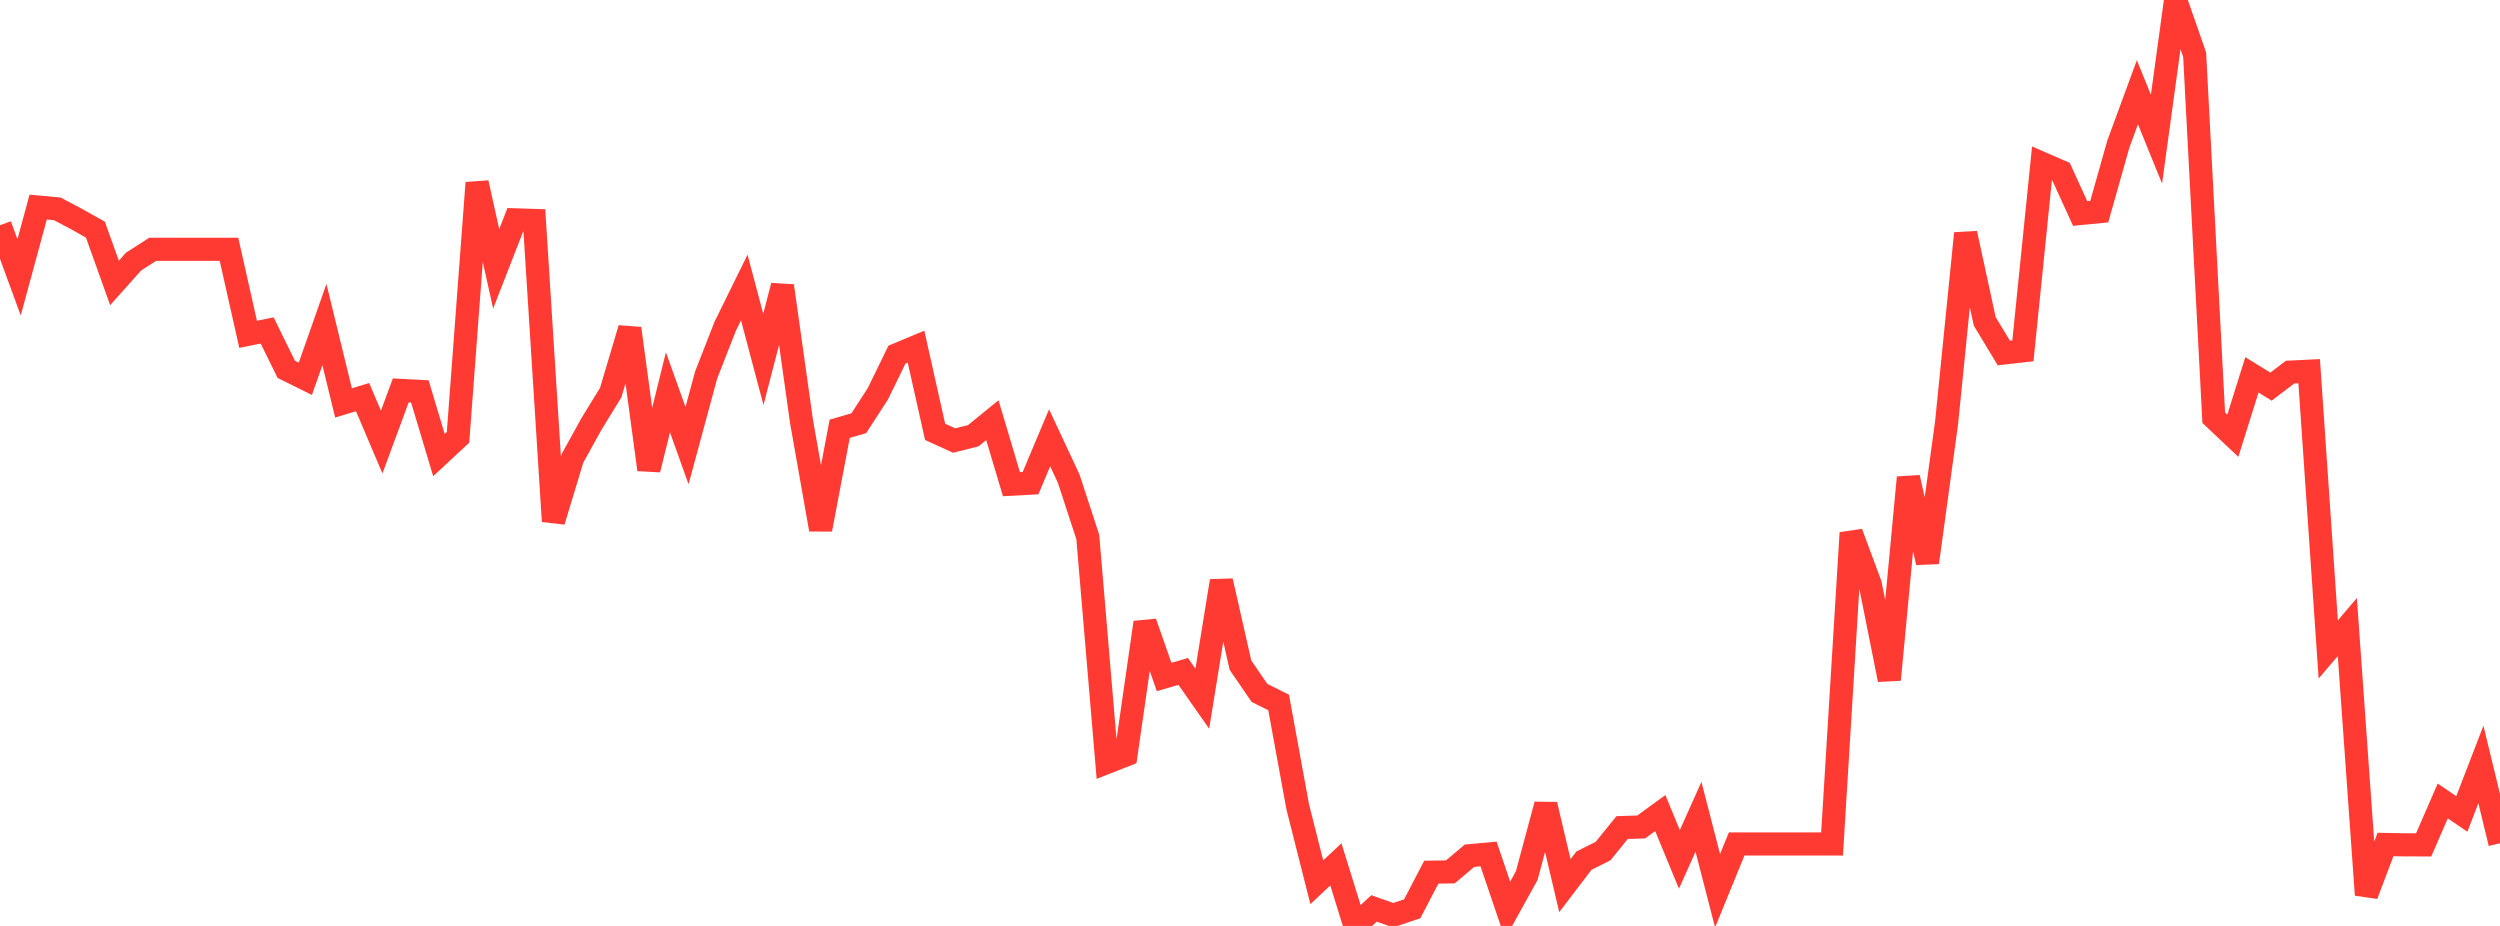 <?xml version="1.0" standalone="no"?>
<!DOCTYPE svg PUBLIC "-//W3C//DTD SVG 1.1//EN" "http://www.w3.org/Graphics/SVG/1.1/DTD/svg11.dtd">

<svg width="135" height="50" viewBox="0 0 135 50" preserveAspectRatio="none" 
  xmlns="http://www.w3.org/2000/svg"
  xmlns:xlink="http://www.w3.org/1999/xlink">


<polyline points="0.0, 12.163 1.031, 14.977 2.061, 11.183 3.092, 11.277 4.122, 11.822 5.153, 12.402 6.183, 15.278 7.214, 14.125 8.244, 13.462 9.275, 13.462 10.305, 13.462 11.336, 13.462 12.366, 13.462 13.397, 18.052 14.427, 17.845 15.458, 19.943 16.489, 20.454 17.519, 17.526 18.55, 21.758 19.58, 21.445 20.611, 23.871 21.641, 21.083 22.672, 21.136 23.702, 24.574 24.733, 23.614 25.763, 9.872 26.794, 14.519 27.824, 11.872 28.855, 11.905 29.885, 28.149 30.916, 24.744 31.947, 22.879 32.977, 21.203 34.008, 17.737 35.038, 25.359 36.069, 21.185 37.099, 24.063 38.13, 20.256 39.16, 17.622 40.191, 15.527 41.221, 19.409 42.252, 15.434 43.282, 22.761 44.313, 28.592 45.344, 23.154 46.374, 22.855 47.405, 21.264 48.435, 19.151 49.466, 18.721 50.496, 23.32 51.527, 23.788 52.557, 23.531 53.588, 22.691 54.618, 26.146 55.649, 26.09 56.679, 23.643 57.71, 25.846 58.74, 28.996 59.771, 41.17 60.802, 40.766 61.832, 33.613 62.863, 36.557 63.893, 36.257 64.924, 37.732 65.954, 31.373 66.985, 35.92 68.015, 37.419 69.046, 37.934 70.076, 43.565 71.107, 47.642 72.137, 46.676 73.168, 50.0 74.198, 49.056 75.229, 49.42 76.26, 49.074 77.29, 47.098 78.321, 47.081 79.351, 46.21 80.382, 46.115 81.412, 49.148 82.443, 47.283 83.473, 43.449 84.504, 47.824 85.534, 46.475 86.565, 45.958 87.595, 44.688 88.626, 44.656 89.656, 43.907 90.687, 46.408 91.718, 44.106 92.748, 48.1 93.779, 45.575 94.809, 45.575 95.84, 45.575 96.87, 45.575 97.901, 45.575 98.931, 45.575 99.962, 28.775 100.992, 31.546 102.023, 36.704 103.053, 25.787 104.084, 30.379 105.115, 22.831 106.145, 12.602 107.176, 17.355 108.206, 19.061 109.237, 18.944 110.267, 8.824 111.298, 9.273 112.328, 11.53 113.359, 11.429 114.389, 7.785 115.42, 4.982 116.45, 7.512 117.481, 0.0 118.511, 2.952 119.542, 22.558 120.573, 23.531 121.603, 20.242 122.634, 20.879 123.664, 20.095 124.695, 20.045 125.725, 35.069 126.756, 33.861 127.786, 48.322 128.817, 45.602 129.847, 45.621 130.878, 45.623 131.908, 43.253 132.939, 43.953 133.969, 41.281 135.0, 45.535" fill="none" stroke="#ff3a33" stroke-width="1.25"/>

</svg>